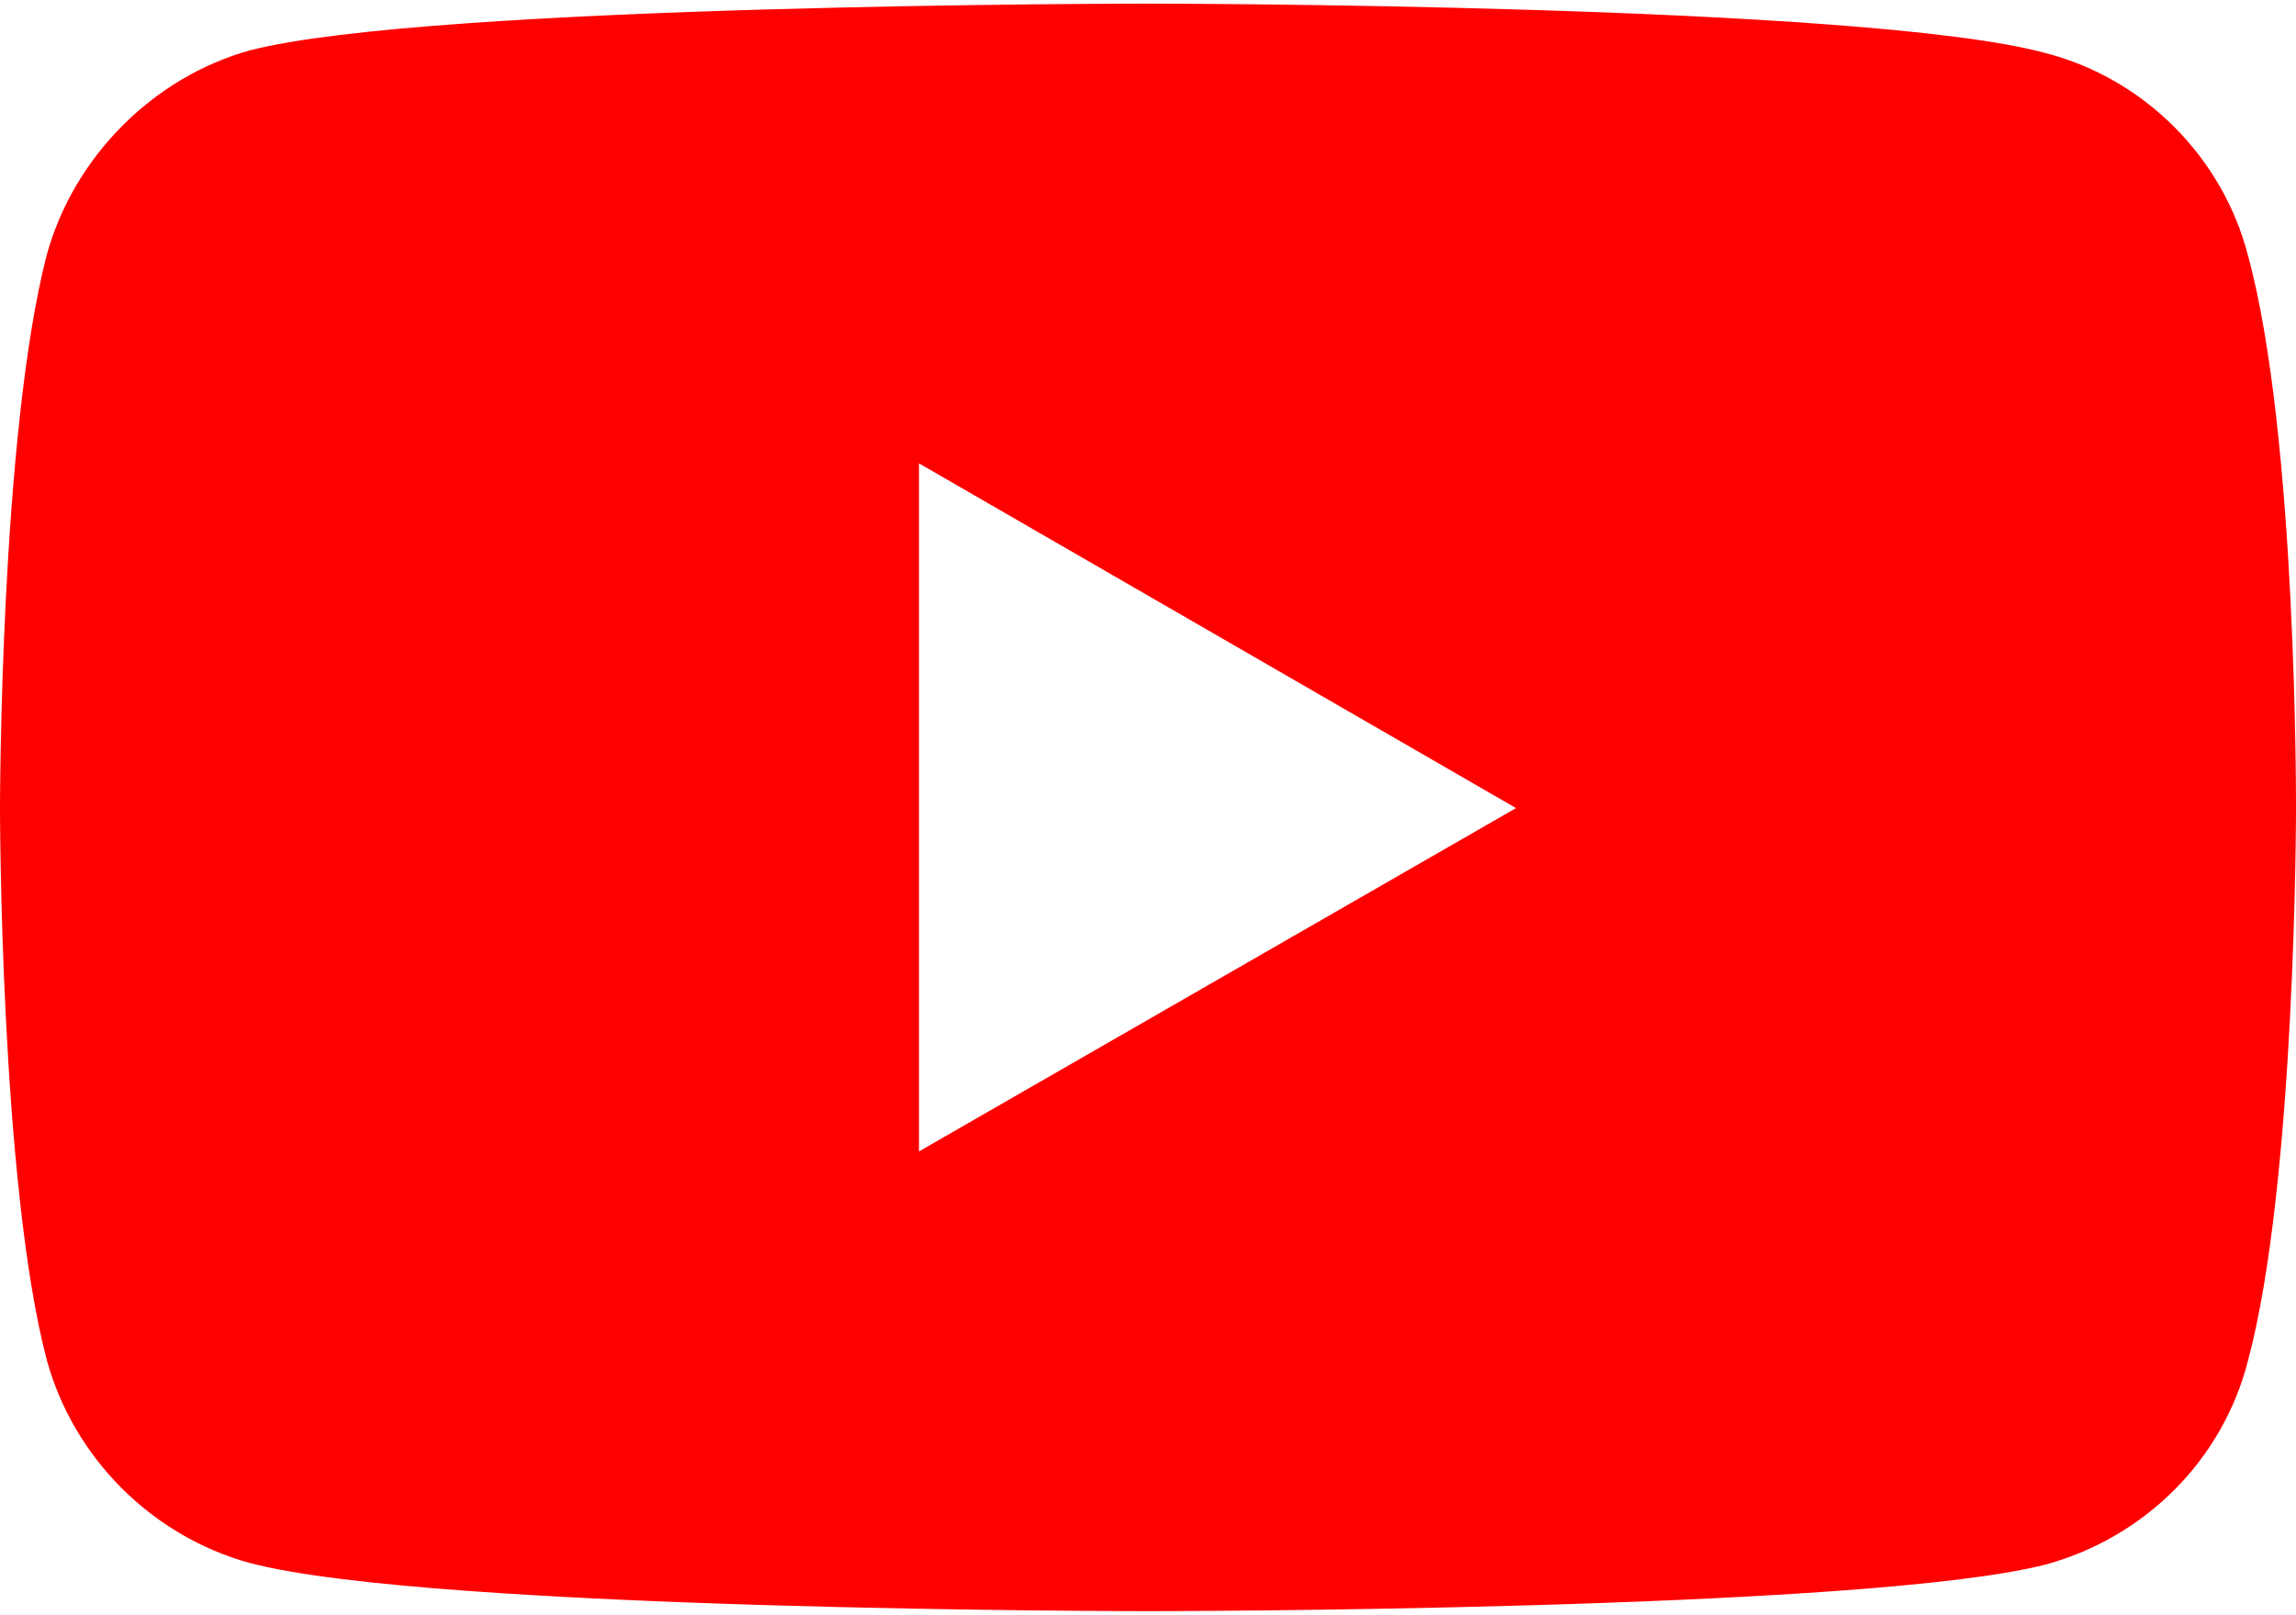 <?xml version="1.0" encoding="UTF-8" standalone="yes"?>
<svg xmlns="http://www.w3.org/2000/svg" xmlns:xlink="http://www.w3.org/1999/xlink" width="371px" height="261px" viewBox="0 0 371 261" version="1.1">
  <g id="surface1">
    <path style=" stroke:none;fill-rule:nonzero;fill:rgb(100%,0%,0%);fill-opacity:1;" d="M 185.387 0.586 C 185.387 0.586 69.434 0.586 40.328 8.152 C 24.746 12.512 11.918 25.352 7.562 41.176 C 0 70.301 0 130.613 0 130.613 C 0 130.613 0 191.16 7.562 219.824 C 11.918 235.648 24.52 248.262 40.328 252.617 C 69.66 260.414 185.387 260.414 185.387 260.414 C 185.387 260.414 301.566 260.414 330.668 252.848 C 346.48 248.488 359.082 236.105 363.207 220.055 C 371 191.16 371 130.844 371 130.844 C 371 130.844 371.227 70.301 363.207 41.176 C 359.082 25.352 346.48 12.742 330.668 8.613 C 301.566 0.586 185.387 0.586 185.387 0.586 Z M 148.492 74.891 L 244.965 130.613 L 148.492 186.109 Z M 148.492 74.891 "/>
  </g>
</svg>